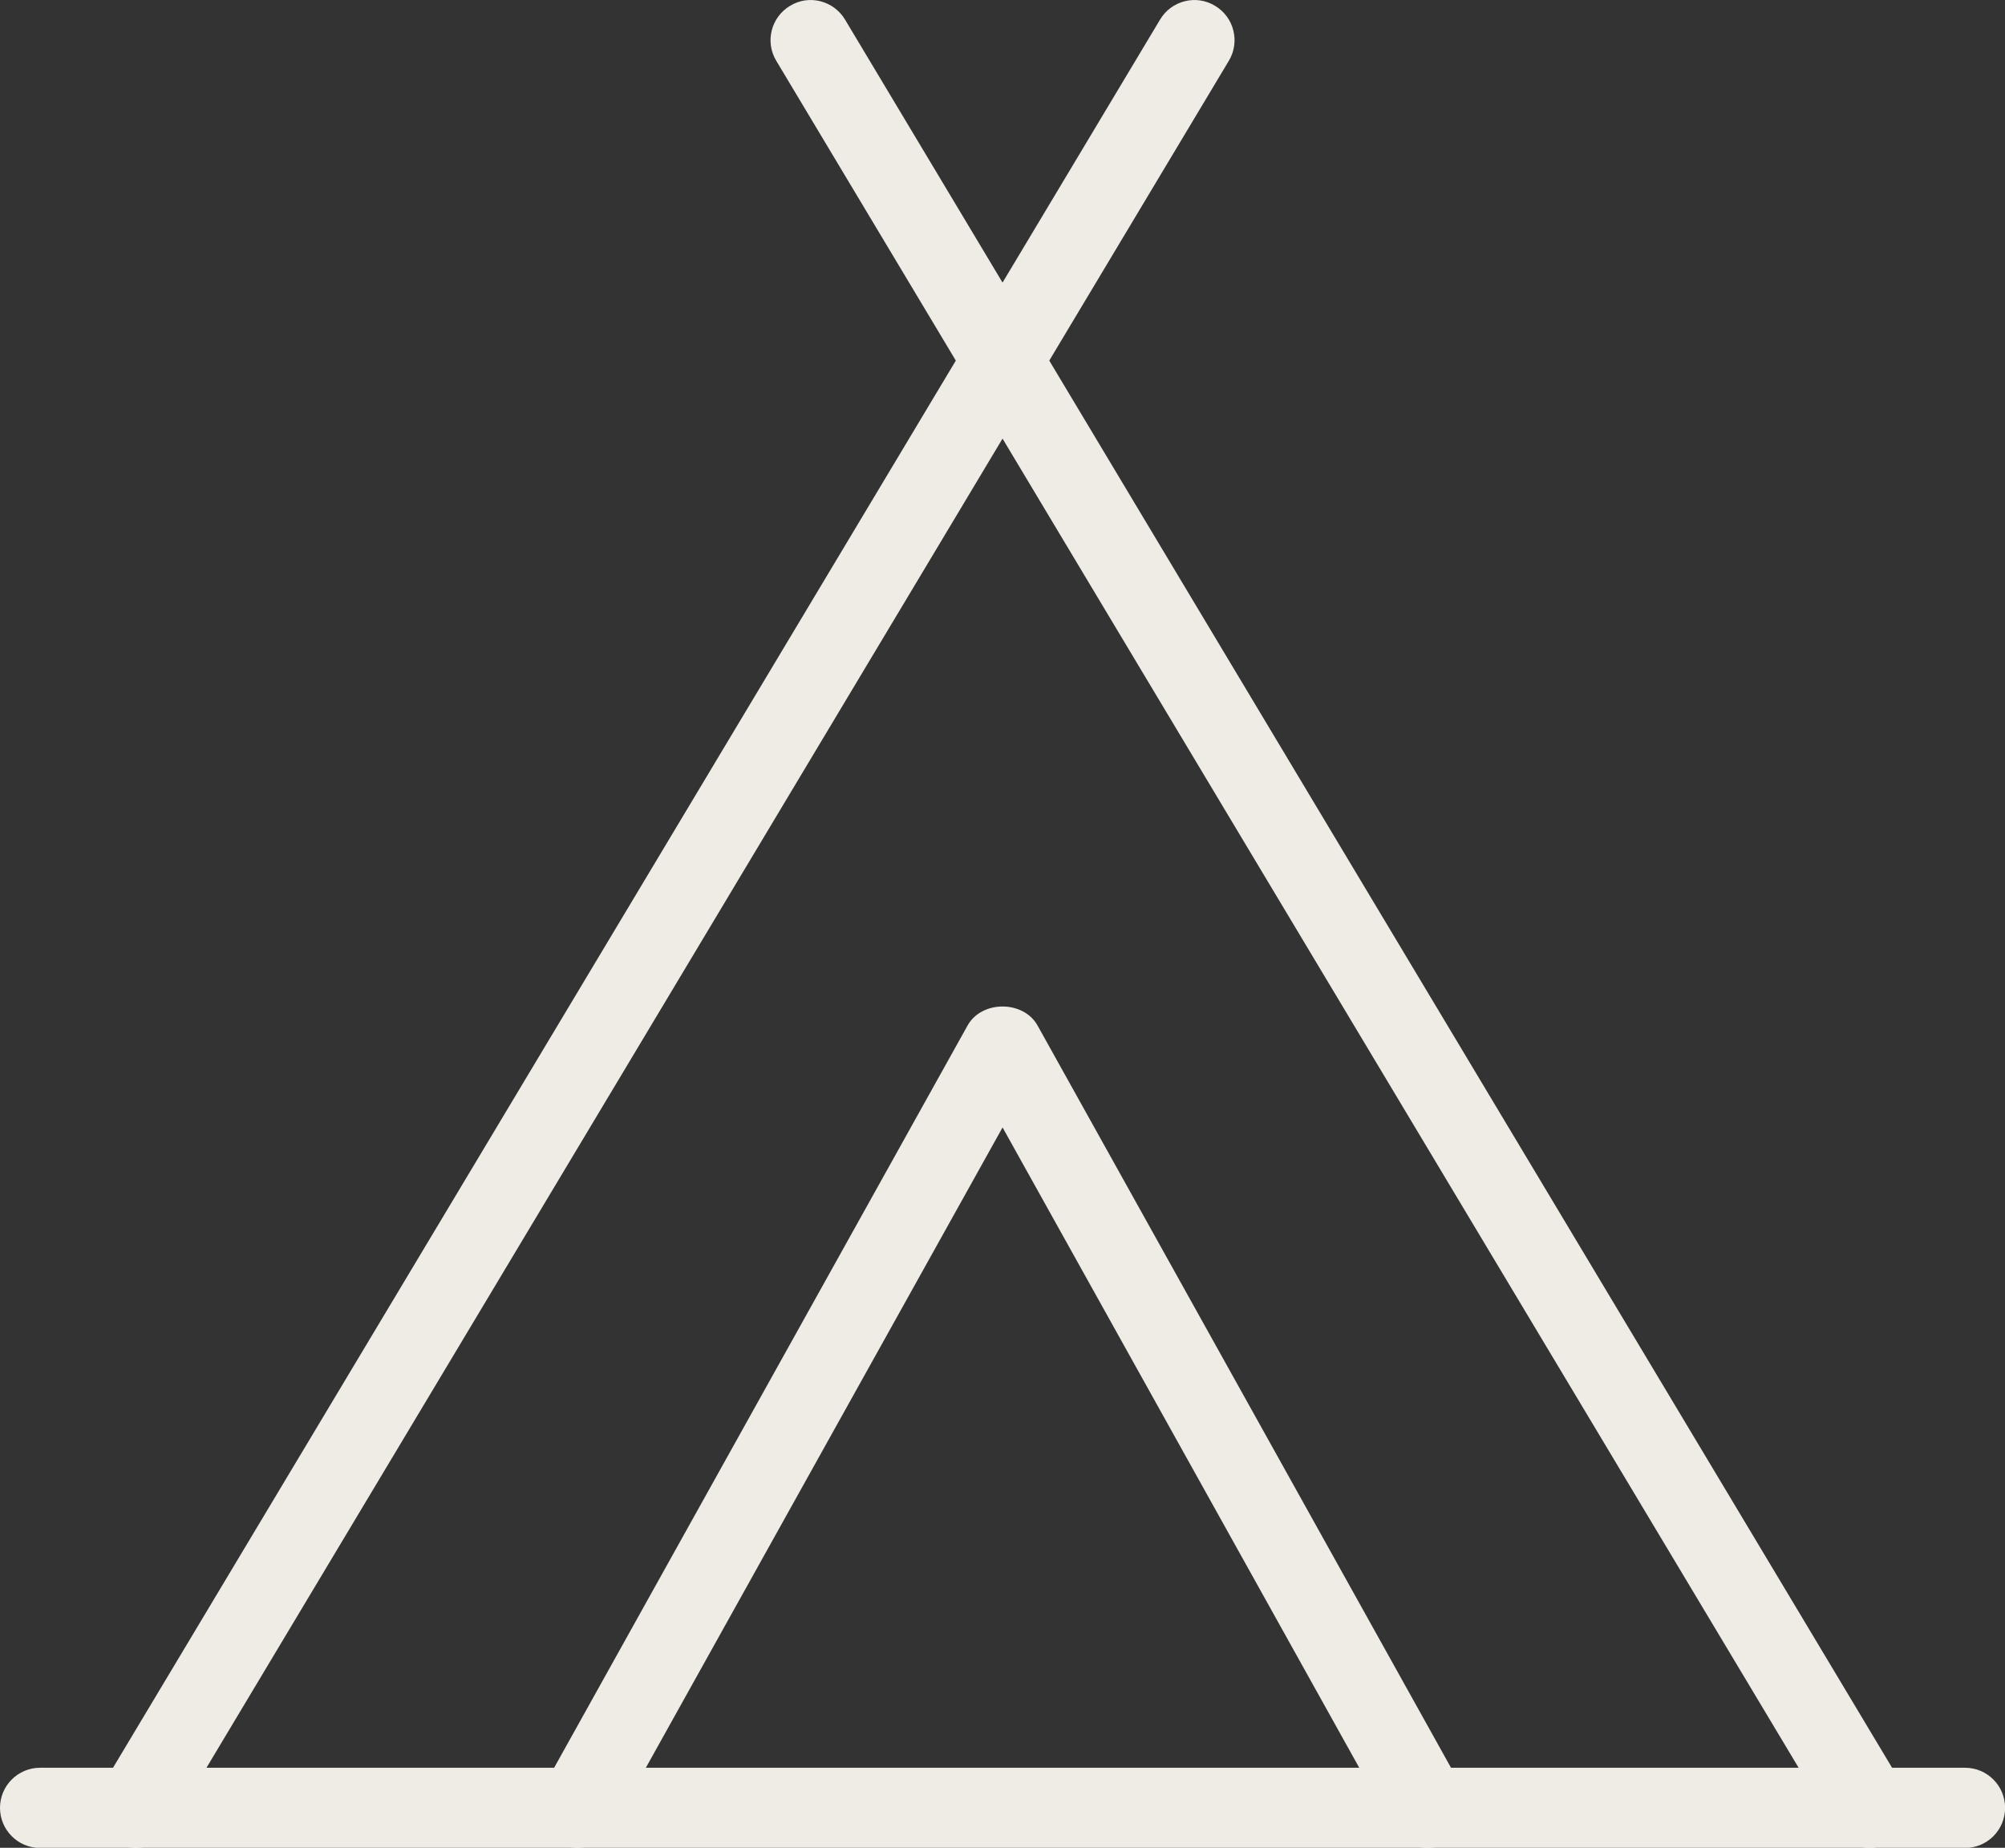 <?xml version="1.0" encoding="UTF-8" standalone="no"?><svg xmlns="http://www.w3.org/2000/svg" xmlns:xlink="http://www.w3.org/1999/xlink" fill="#000000" height="261.8" preserveAspectRatio="xMidYMid meet" version="1" viewBox="0.0 0.0 284.1 261.8" width="284.1" zoomAndPan="magnify"><rect x="0.0" y="0.0" width="284.1" height="261.8" fill="#333333" stroke="none"/><defs><clipPath id="a"><path d="M 109 0 L 271 0 L 271 261.82 L 109 261.82 Z M 109 0"/></clipPath><clipPath id="b"><path d="M 13 0 L 175 0 L 175 261.82 L 13 261.82 Z M 13 0"/></clipPath><clipPath id="c"><path d="M 0 250 L 284.109 250 L 284.109 261.82 L 0 261.82 Z M 0 250"/></clipPath><clipPath id="d"><path d="M 76 142 L 208 142 L 208 261.82 L 76 261.82 Z M 76 142"/></clipPath></defs><g><g clip-path="url(#a)" id="change1_4"><path d="M 264.883 261.82 C 262.949 261.82 261.074 260.832 260.008 259.055 L 109.992 8.613 C 108.375 5.93 109.25 2.434 111.949 0.824 C 114.602 -0.809 118.117 0.07 119.738 2.777 L 269.754 253.219 C 271.375 255.906 270.496 259.402 267.801 261.012 C 266.891 261.566 265.879 261.82 264.883 261.82" fill="#efebe5"/></g><g clip-path="url(#b)" id="change1_1"><path d="M 19.234 261.82 C 18.234 261.82 17.223 261.566 16.316 261.012 C 13.617 259.402 12.742 255.906 14.359 253.219 L 164.375 2.777 C 165.984 0.07 169.492 -0.809 172.168 0.824 C 174.863 2.434 175.738 5.93 174.121 8.613 L 24.105 259.055 C 23.039 260.832 21.164 261.82 19.234 261.82" fill="#efebe5"/></g><g clip-path="url(#c)" id="change1_2"><path d="M 278.434 261.82 L 5.684 261.82 C 2.543 261.82 0 259.277 0 256.137 C 0 253 2.543 250.457 5.684 250.457 L 278.434 250.457 C 281.574 250.457 284.113 253 284.113 256.137 C 284.113 259.277 281.574 261.82 278.434 261.82" fill="#efebe5"/></g><g clip-path="url(#d)" id="change1_3"><path d="M 202.266 261.82 C 200.277 261.82 198.336 260.766 197.305 258.902 L 142.059 159.738 L 86.809 258.902 C 85.281 261.645 81.793 262.609 79.086 261.098 C 76.344 259.578 75.355 256.117 76.891 253.375 L 137.098 145.301 C 139.094 141.703 145.02 141.703 147.02 145.301 L 207.227 253.375 C 208.758 256.117 207.77 259.578 205.027 261.098 C 204.152 261.59 203.211 261.82 202.266 261.82" fill="#efebe5"/></g></g></svg>